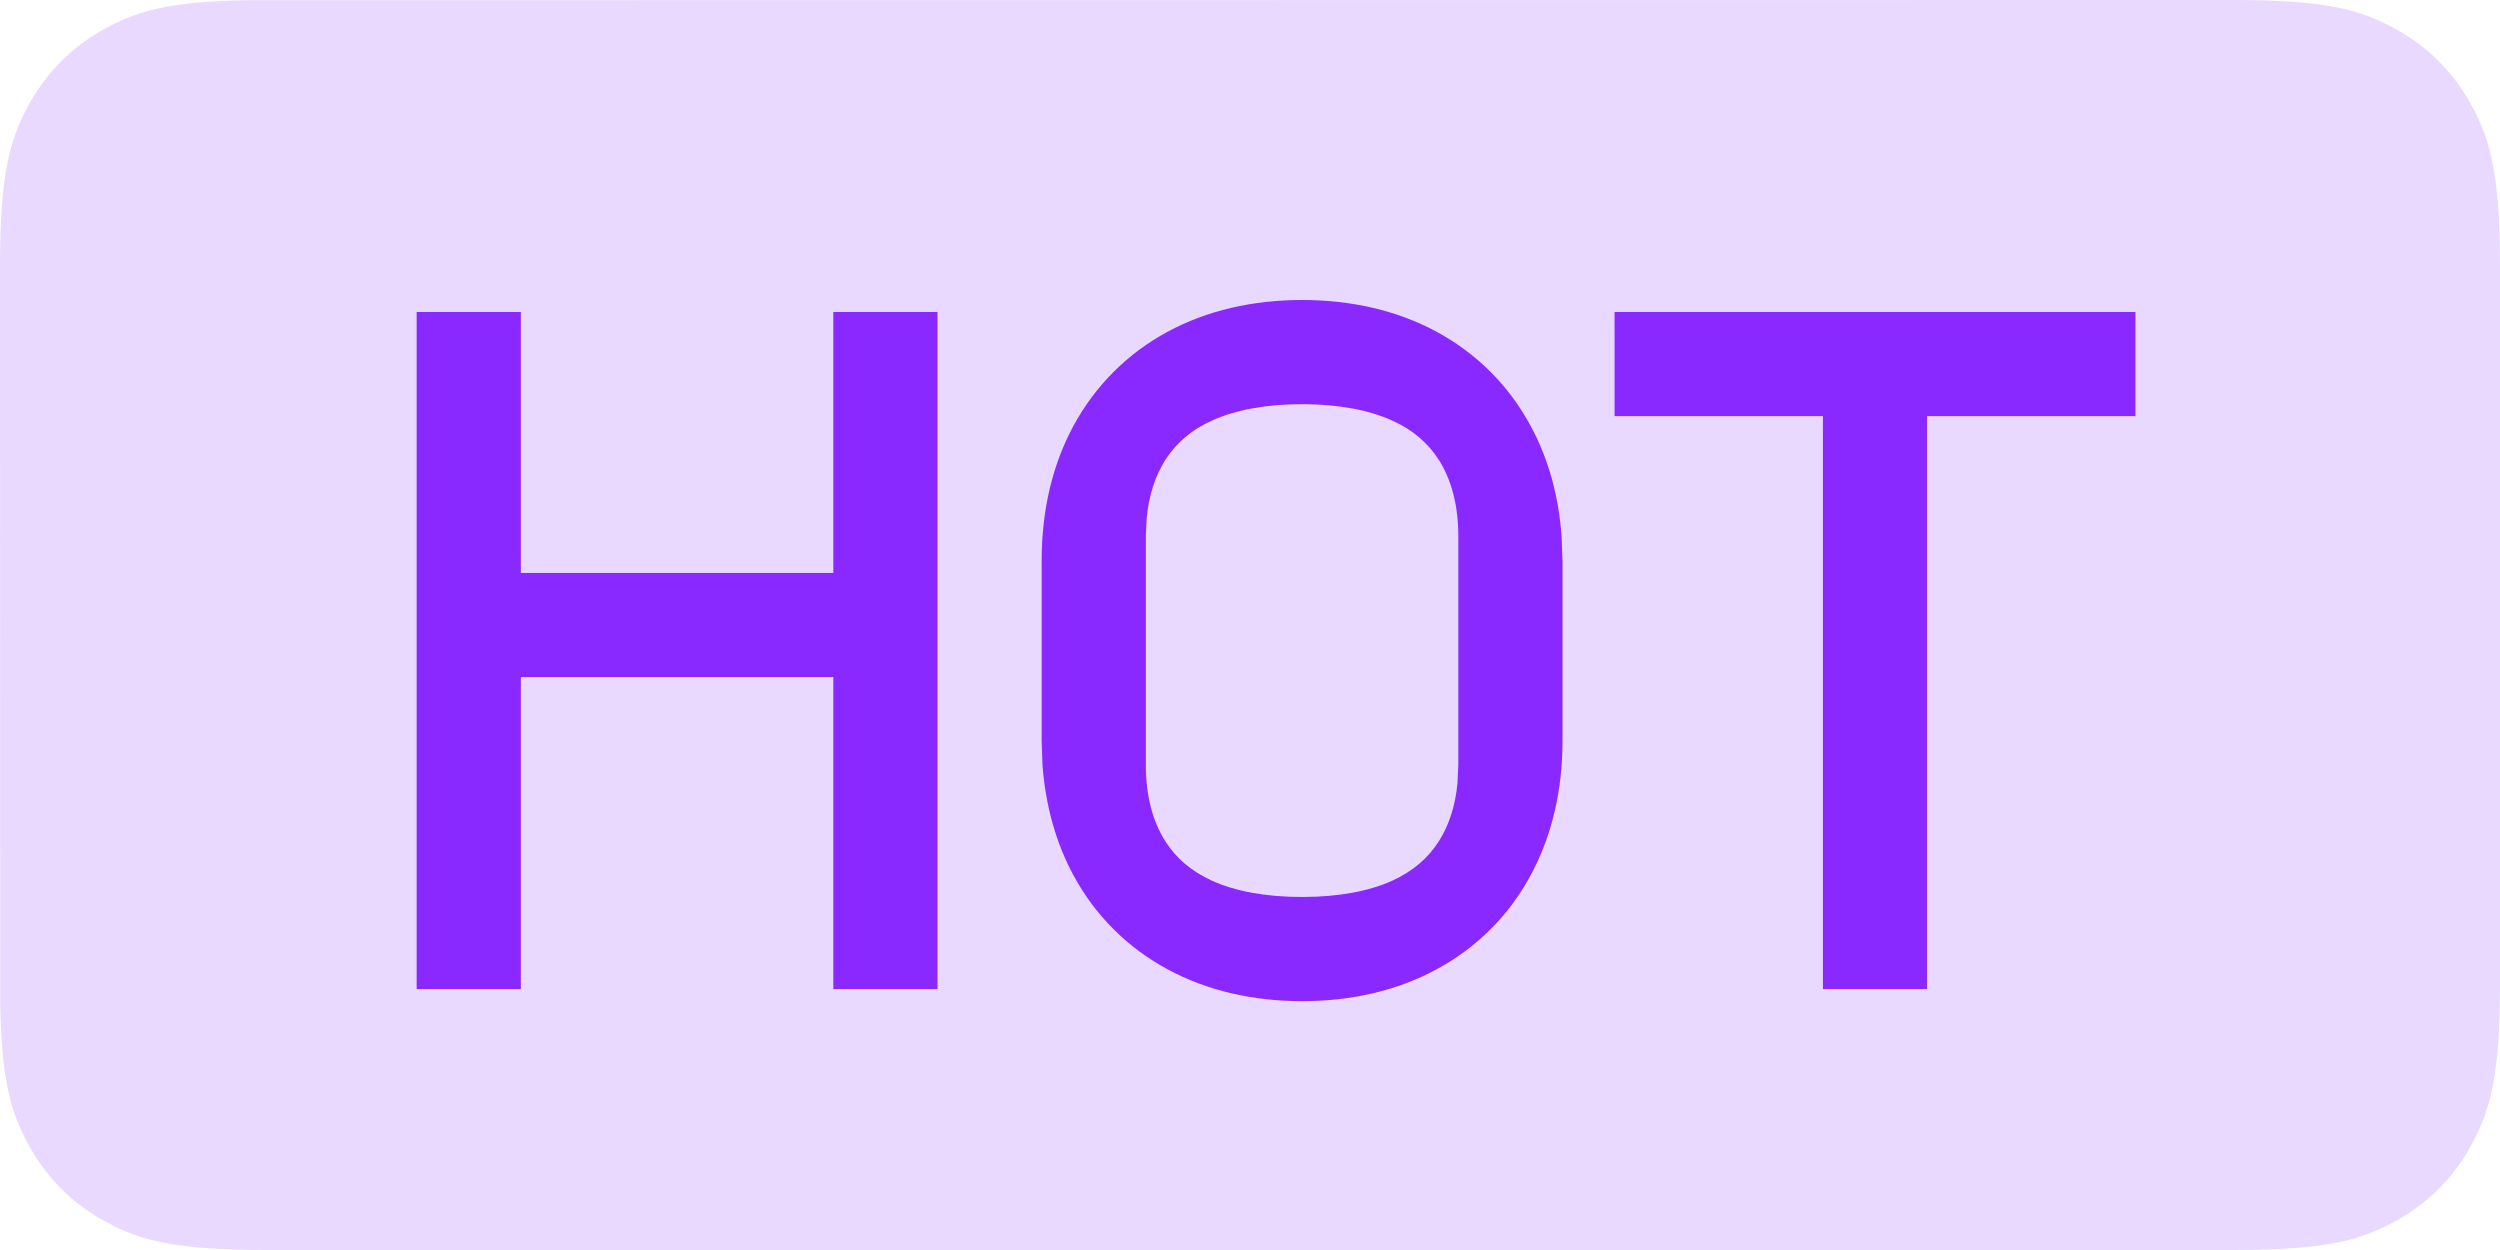 <svg xmlns="http://www.w3.org/2000/svg" width="24" height="12" viewBox="0 0 24 12">
  <g fill="#8928FF" fill-rule="evenodd">
    <path fill-opacity=".18" d="M2.368,0.002 L21.436,0 C22.328,0 22.651,0.093 22.977,0.267 C23.303,0.441 23.559,0.697 23.733,1.023 C23.907,1.349 24,1.672 24,2.564 L24,9.436 C24,10.328 23.907,10.651 23.733,10.977 C23.559,11.303 23.303,11.559 22.977,11.733 C22.651,11.907 22.328,12 21.436,12 L2.564,12 C1.672,12 1.349,11.907 1.023,11.733 C0.697,11.559 0.441,11.303 0.267,10.977 C0.106,10.676 0.015,10.377 0.002,9.632 L0,2.564 C0,1.672 0.093,1.349 0.267,1.023 C0.441,0.697 0.697,0.441 1.023,0.267 C1.324,0.106 1.623,0.015 2.368,0.002 L2.368,0.002 Z"/>
    <path d="M12.5,2.88 C12.975,2.88 13.412,2.981 13.788,3.183 C14.177,3.393 14.487,3.703 14.696,4.092 C14.865,4.405 14.963,4.761 14.991,5.146 L15,5.38 L15,7.111 C15,7.586 14.899,8.023 14.696,8.399 C14.487,8.788 14.177,9.098 13.788,9.307 C13.412,9.51 12.975,9.611 12.5,9.611 C12.025,9.611 11.588,9.51 11.212,9.307 C10.823,9.098 10.513,8.788 10.303,8.399 C10.135,8.086 10.037,7.73 10.008,7.345 L10,7.111 L10,5.38 C10,4.905 10.101,4.468 10.303,4.092 C10.513,3.703 10.823,3.393 11.212,3.183 C11.588,2.981 12.025,2.88 12.5,2.88 Z M5,2.995 L5,5.5 L8,5.5 L8,2.995 L9,2.995 L9,9.495 L8,9.495 L8,6.5 L5,6.5 L5,9.495 L4,9.495 L4,2.995 L5,2.995 Z M20.5,2.995 L20.5,3.995 L18.5,3.995 L18.5,9.495 L17.5,9.495 L17.5,3.995 L15.5,3.995 L15.5,2.995 L20.5,2.995 Z M12.5,3.88 C12.146,3.88 11.856,3.937 11.633,4.038 C11.439,4.126 11.292,4.251 11.187,4.415 C11.091,4.566 11.029,4.753 11.008,4.975 L11,5.148 L11,7.343 C11,7.643 11.067,7.888 11.187,8.076 C11.292,8.241 11.439,8.365 11.633,8.454 C11.856,8.555 12.146,8.611 12.5,8.611 C12.854,8.611 13.144,8.555 13.367,8.454 C13.561,8.365 13.708,8.241 13.813,8.076 C13.909,7.926 13.971,7.739 13.992,7.517 L14,7.343 L14,5.148 C14,4.849 13.933,4.604 13.813,4.415 C13.708,4.251 13.561,4.126 13.367,4.038 C13.144,3.937 12.854,3.88 12.5,3.88 Z"/>
  </g>
</svg>
